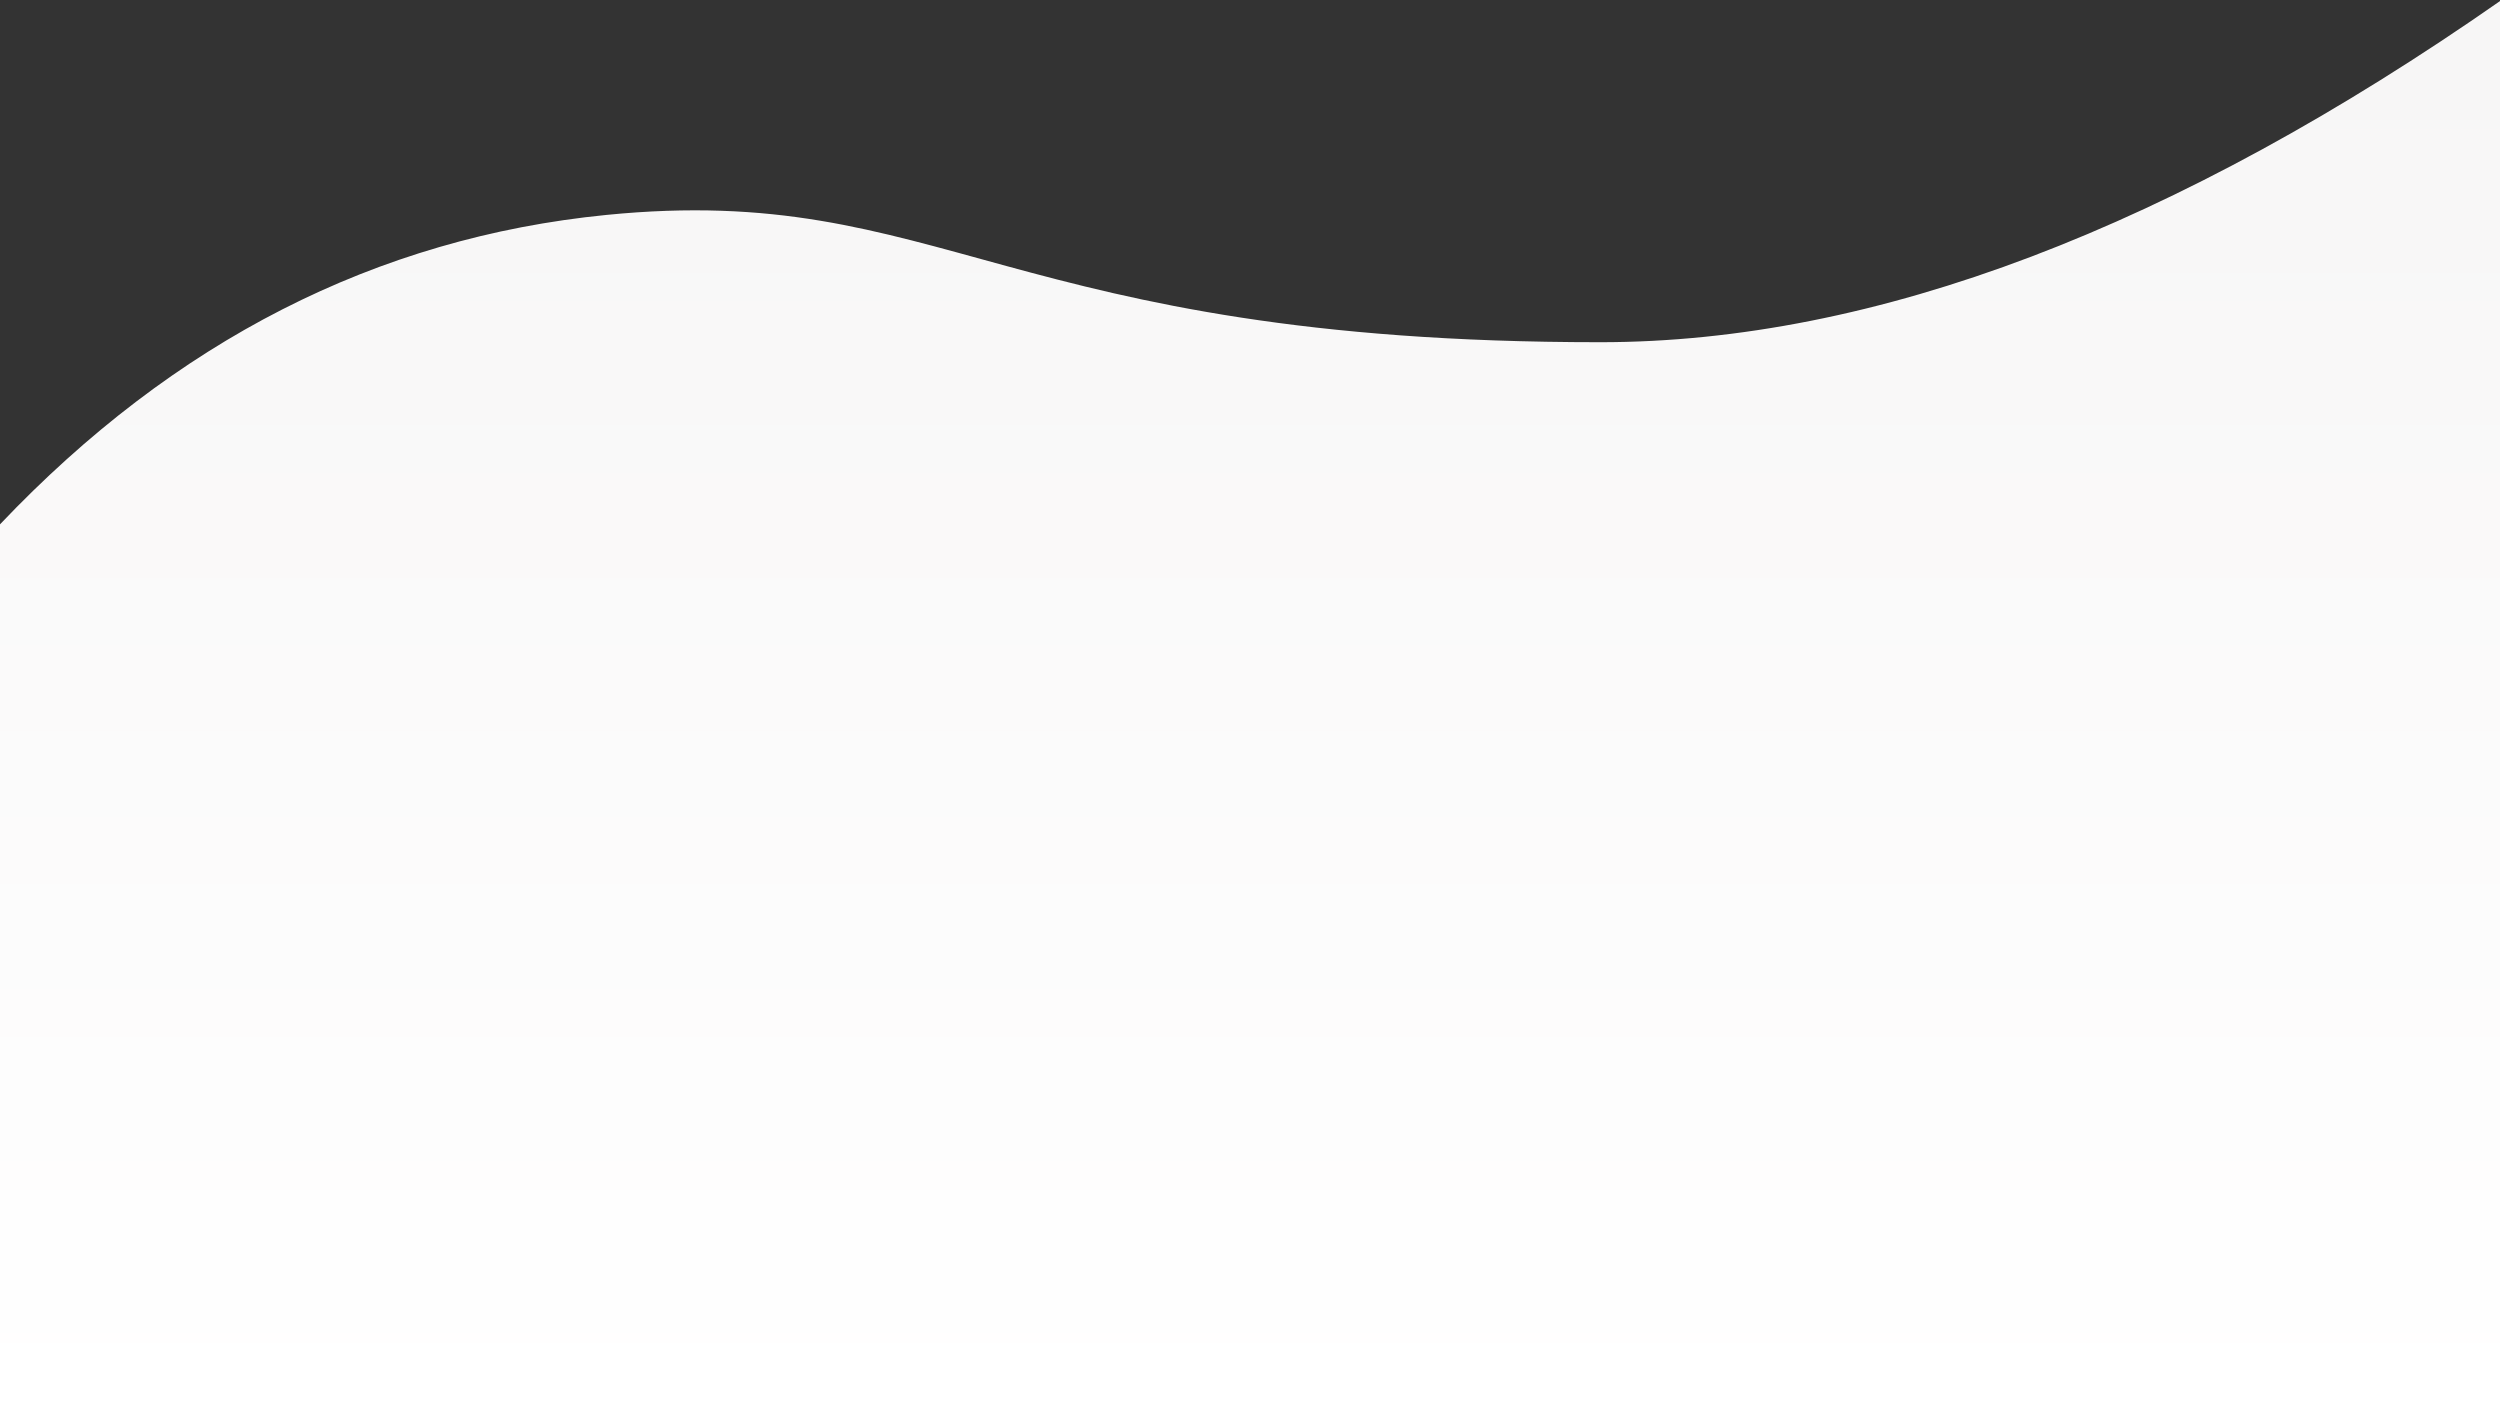 <?xml version="1.0" encoding="UTF-8"?>
<svg width="1600px" height="905px" viewBox="0 0 1600 905" version="1.1" xmlns="http://www.w3.org/2000/svg" xmlns:xlink="http://www.w3.org/1999/xlink">
    <rect x="0" y="0" width="1600" height="905" fill="#333333" stroke="none"/>
    <!-- Generator: Sketch 61.2 (89653) - https://sketch.com -->
    <title>Rectangle 7</title>
    <desc>Created with Sketch.</desc>
    <defs>
        <linearGradient x1="99.154%" y1="100%" x2="99.154%" y2="3.405%" id="linearGradient-1">
            <stop stop-color="#FFFFFF" offset="0%"></stop>
            <stop stop-color="#F7F6F6" offset="100%"></stop>
        </linearGradient>
    </defs>
    <g id="Landing-page" stroke="none" stroke-width="1" fill="none" fill-rule="evenodd">
        <g id="02_Final---Azuro-App_landing-page" transform="translate(0, -8551)" fill="url(#linearGradient-1)">
            <g id="Group-20" transform="translate(0, 8551)">
                <path d="M0,335.58 C111.522,218.189 240.893,152.179 388.115,137.55 C603.699,116.128 643.166,219.017 1024.169,219.017 C1199.663,219.017 1391.94,146.012 1601,0 L1601,905 L0,905 L0,335.58 Z" id="Rectangle-7"></path>
            </g>
        </g>
    </g>
</svg>
